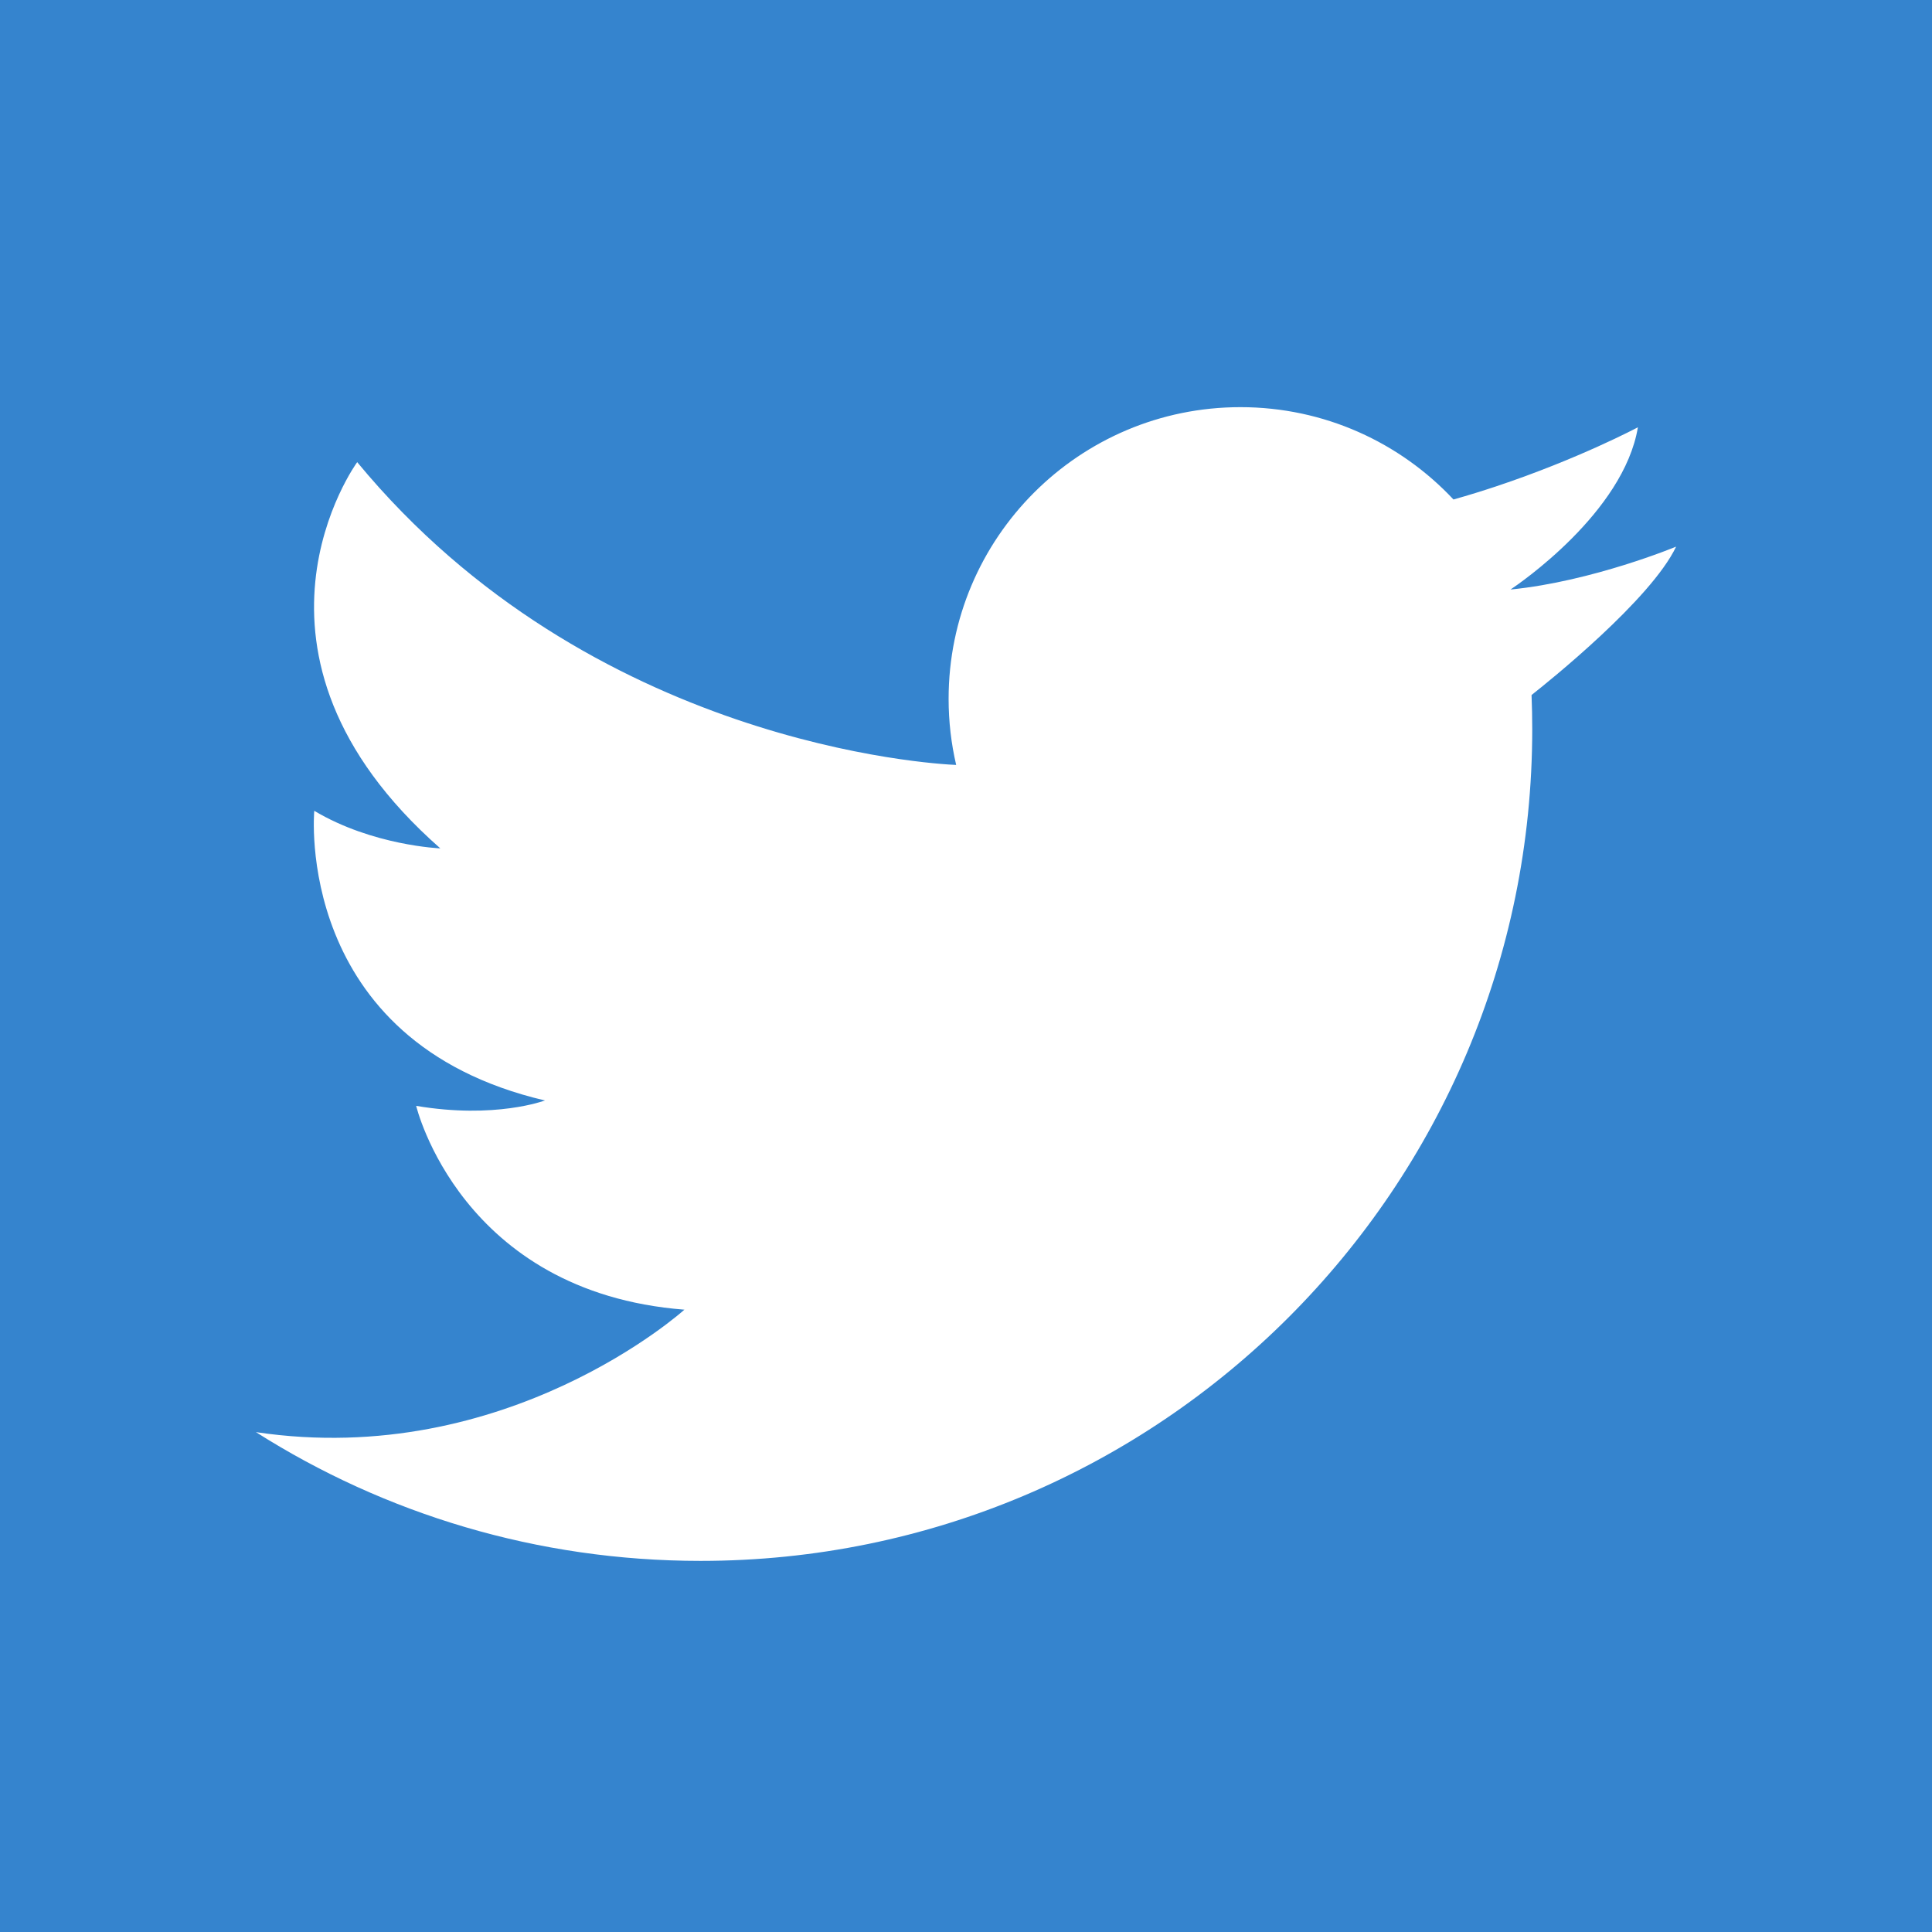 <?xml version="1.0" encoding="utf-8"?>
<!-- Generator: Adobe Illustrator 16.0.0, SVG Export Plug-In . SVG Version: 6.00 Build 0)  -->
<!DOCTYPE svg PUBLIC "-//W3C//DTD SVG 1.1//EN" "http://www.w3.org/Graphics/SVG/1.1/DTD/svg11.dtd">
<svg version="1.1" id="Capa_1" xmlns="http://www.w3.org/2000/svg" xmlns:xlink="http://www.w3.org/1999/xlink" x="0px" y="0px"
	 width="595.279px" height="595.28px" viewBox="0 123.305 595.279 595.28" enable-background="new 0 123.305 595.279 595.28"
	 xml:space="preserve">
<path fill="#3584ce" d="M0,123.305v595.28H595.28v-595.28H0z M471.896,337.449c0.136,3.497,0.21,7.004,0.21,10.538
	c0,141.514-114.726,256.252-256.252,256.252c-50.377,0-97.371-14.541-136.988-39.667l-0.025-0.007
	c77.464,11.566,132.033-37.729,132.033-37.729c-69.01-5.367-82.646-62.799-82.646-62.799c24.383,4.128,39.667-1.661,39.667-1.661
	c-77.674-18.174-71.066-89.252-71.066-89.252c17.987,10.747,38.837,11.578,38.837,11.578
	c-68.588-60.332-25.61-119.002-25.61-119.002c71.909,87.083,177.611,93.009,184.553,93.293c-1.524-6.545-2.33-13.362-2.33-20.366
	c0-49.634,40.249-89.871,89.921-89.871c25.896,0,49.224,10.933,65.637,28.449c4.55-1.276,8.962-2.653,13.177-4.053
	c25.462-8.492,43.647-18.198,43.647-18.198c-4.389,26.292-36.804,48.357-39.122,49.906c-0.087,0.062-0.137,0.086-0.137,0.086
	c0.05,0,0.111-0.012,0.161-0.012c25.163-2.517,50.873-13.202,50.873-13.202C508.674,308.045,477.015,333.42,471.896,337.449z"/>
</svg>
